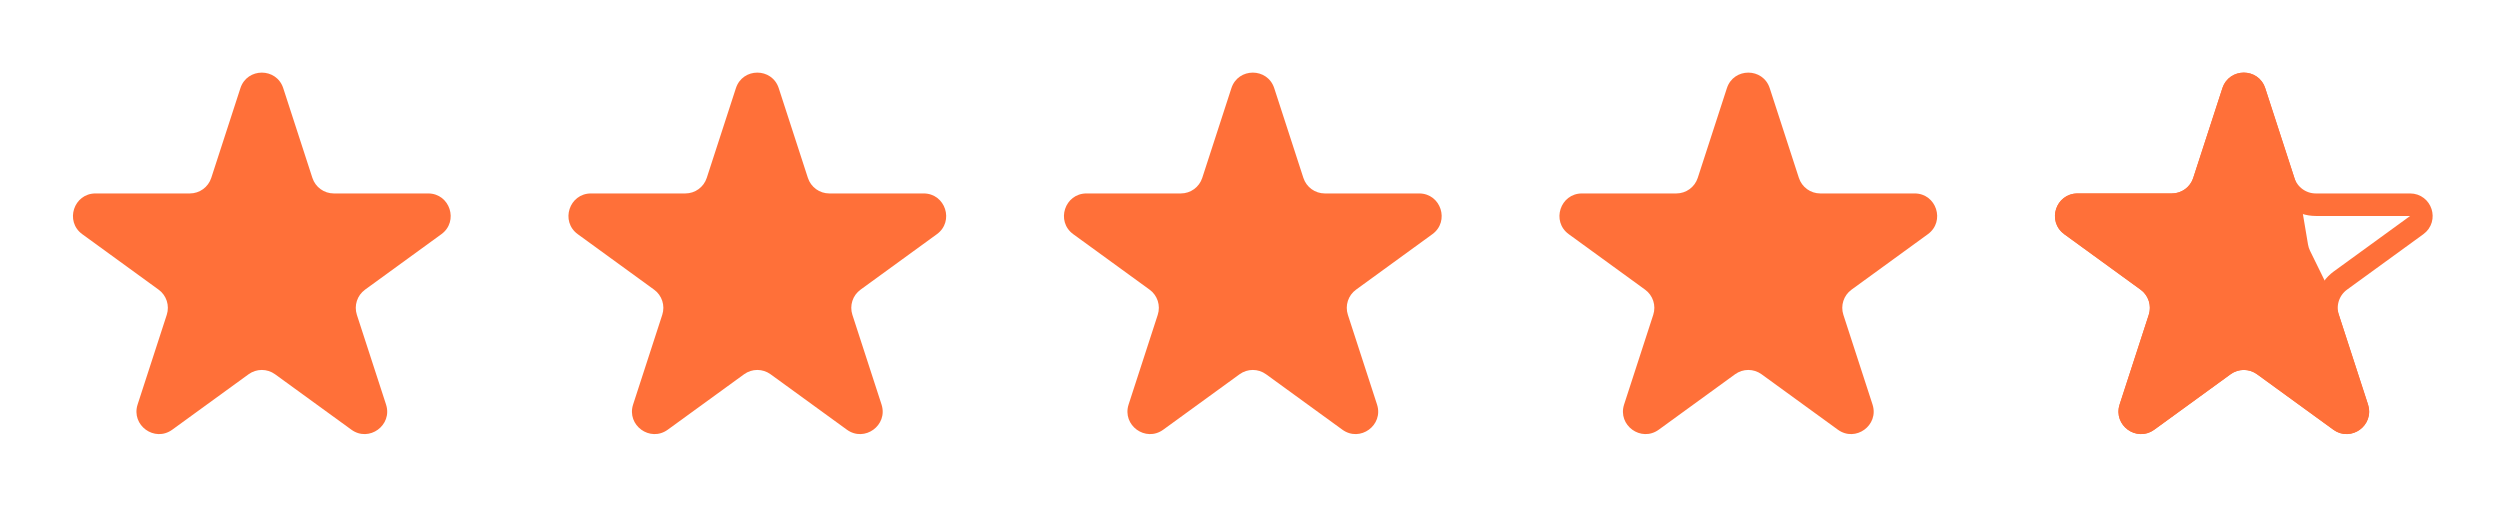<svg width="111" height="23" viewBox="0 0 111 23" fill="none" xmlns="http://www.w3.org/2000/svg">
<path d="M10.674 3.915C10.973 2.994 12.277 2.994 12.576 3.915L13.87 7.898C14.004 8.31 14.388 8.589 14.821 8.589H19.009C19.978 8.589 20.38 9.829 19.597 10.398L16.209 12.86C15.858 13.114 15.712 13.566 15.845 13.978L17.14 17.96C17.439 18.882 16.384 19.648 15.601 19.078L12.213 16.617C11.862 16.362 11.388 16.362 11.037 16.617L7.649 19.078C6.866 19.648 5.811 18.882 6.11 17.96L7.404 13.978C7.538 13.566 7.392 13.114 7.041 12.86L3.653 10.398C2.87 9.829 3.272 8.589 4.241 8.589H8.429C8.862 8.589 9.246 8.31 9.38 7.898L10.674 3.915Z" fill="#FF7039"/>
<path d="M32.674 3.915C32.973 2.994 34.277 2.994 34.576 3.915L35.87 7.898C36.004 8.31 36.388 8.589 36.821 8.589H41.009C41.978 8.589 42.38 9.829 41.597 10.398L38.209 12.86C37.858 13.114 37.712 13.566 37.846 13.978L39.14 17.96C39.439 18.882 38.385 19.648 37.601 19.078L34.213 16.617C33.862 16.362 33.388 16.362 33.037 16.617L29.649 19.078C28.866 19.648 27.811 18.882 28.11 17.96L29.404 13.978C29.538 13.566 29.392 13.114 29.041 12.86L25.653 10.398C24.87 9.829 25.272 8.589 26.241 8.589H30.429C30.862 8.589 31.246 8.31 31.38 7.898L32.674 3.915Z" fill="#FF7039"/>
<path d="M54.674 3.915C54.973 2.994 56.277 2.994 56.576 3.915L57.87 7.898C58.004 8.31 58.388 8.589 58.821 8.589H63.009C63.978 8.589 64.38 9.829 63.597 10.398L60.209 12.86C59.858 13.114 59.712 13.566 59.846 13.978L61.14 17.96C61.439 18.882 60.385 19.648 59.601 19.078L56.213 16.617C55.862 16.362 55.388 16.362 55.037 16.617L51.649 19.078C50.865 19.648 49.811 18.882 50.11 17.96L51.404 13.978C51.538 13.566 51.392 13.114 51.041 12.86L47.653 10.398C46.87 9.829 47.272 8.589 48.241 8.589H52.429C52.862 8.589 53.246 8.31 53.38 7.898L54.674 3.915Z" fill="#FF7039"/>
<path d="M76.674 3.915C76.973 2.994 78.277 2.994 78.576 3.915L79.87 7.898C80.004 8.31 80.388 8.589 80.821 8.589H85.009C85.978 8.589 86.38 9.829 85.597 10.398L82.209 12.86C81.858 13.114 81.712 13.566 81.846 13.978L83.14 17.96C83.439 18.882 82.385 19.648 81.601 19.078L78.213 16.617C77.862 16.362 77.388 16.362 77.037 16.617L73.649 19.078C72.865 19.648 71.811 18.882 72.11 17.96L73.404 13.978C73.538 13.566 73.392 13.114 73.041 12.86L69.653 10.398C68.87 9.829 69.272 8.589 70.241 8.589H74.429C74.862 8.589 75.246 8.31 75.38 7.898L76.674 3.915Z" fill="#FF7039"/>
<path d="M98.674 3.915C98.974 2.994 100.277 2.994 100.576 3.915L102.072 8.519C102.087 8.566 102.099 8.613 102.107 8.662L102.476 10.856C102.492 10.952 102.522 11.044 102.564 11.131L103.59 13.223C103.611 13.265 103.629 13.309 103.643 13.354L105.14 17.96C105.439 18.882 104.385 19.648 103.601 19.078L100.213 16.617C99.862 16.362 99.388 16.362 99.037 16.617L95.65 19.078C94.866 19.648 93.811 18.882 94.111 17.96L95.405 13.978C95.539 13.566 95.392 13.114 95.041 12.86L91.653 10.398C90.87 9.829 91.272 8.589 92.241 8.589H96.429C96.862 8.589 97.246 8.31 97.38 7.898L98.674 3.915Z" fill="#FF7039"/>
<path d="M100.101 4.07L101.395 8.053C101.595 8.671 102.171 9.089 102.821 9.089H107.009C107.493 9.089 107.695 9.709 107.303 9.994L103.915 12.455C103.389 12.837 103.169 13.514 103.37 14.132L104.664 18.115C104.814 18.576 104.286 18.959 103.895 18.674L100.507 16.212C99.981 15.831 99.269 15.831 98.743 16.212L95.355 18.674C94.963 18.959 94.436 18.576 94.586 18.115L95.88 14.132C96.081 13.514 95.861 12.837 95.335 12.455L91.947 9.994C91.555 9.709 91.757 9.089 92.241 9.089H96.429C97.079 9.089 97.655 8.671 97.855 8.053L99.15 4.07C99.299 3.609 99.951 3.609 100.101 4.07Z" stroke="#FF7039"/>
</svg>
